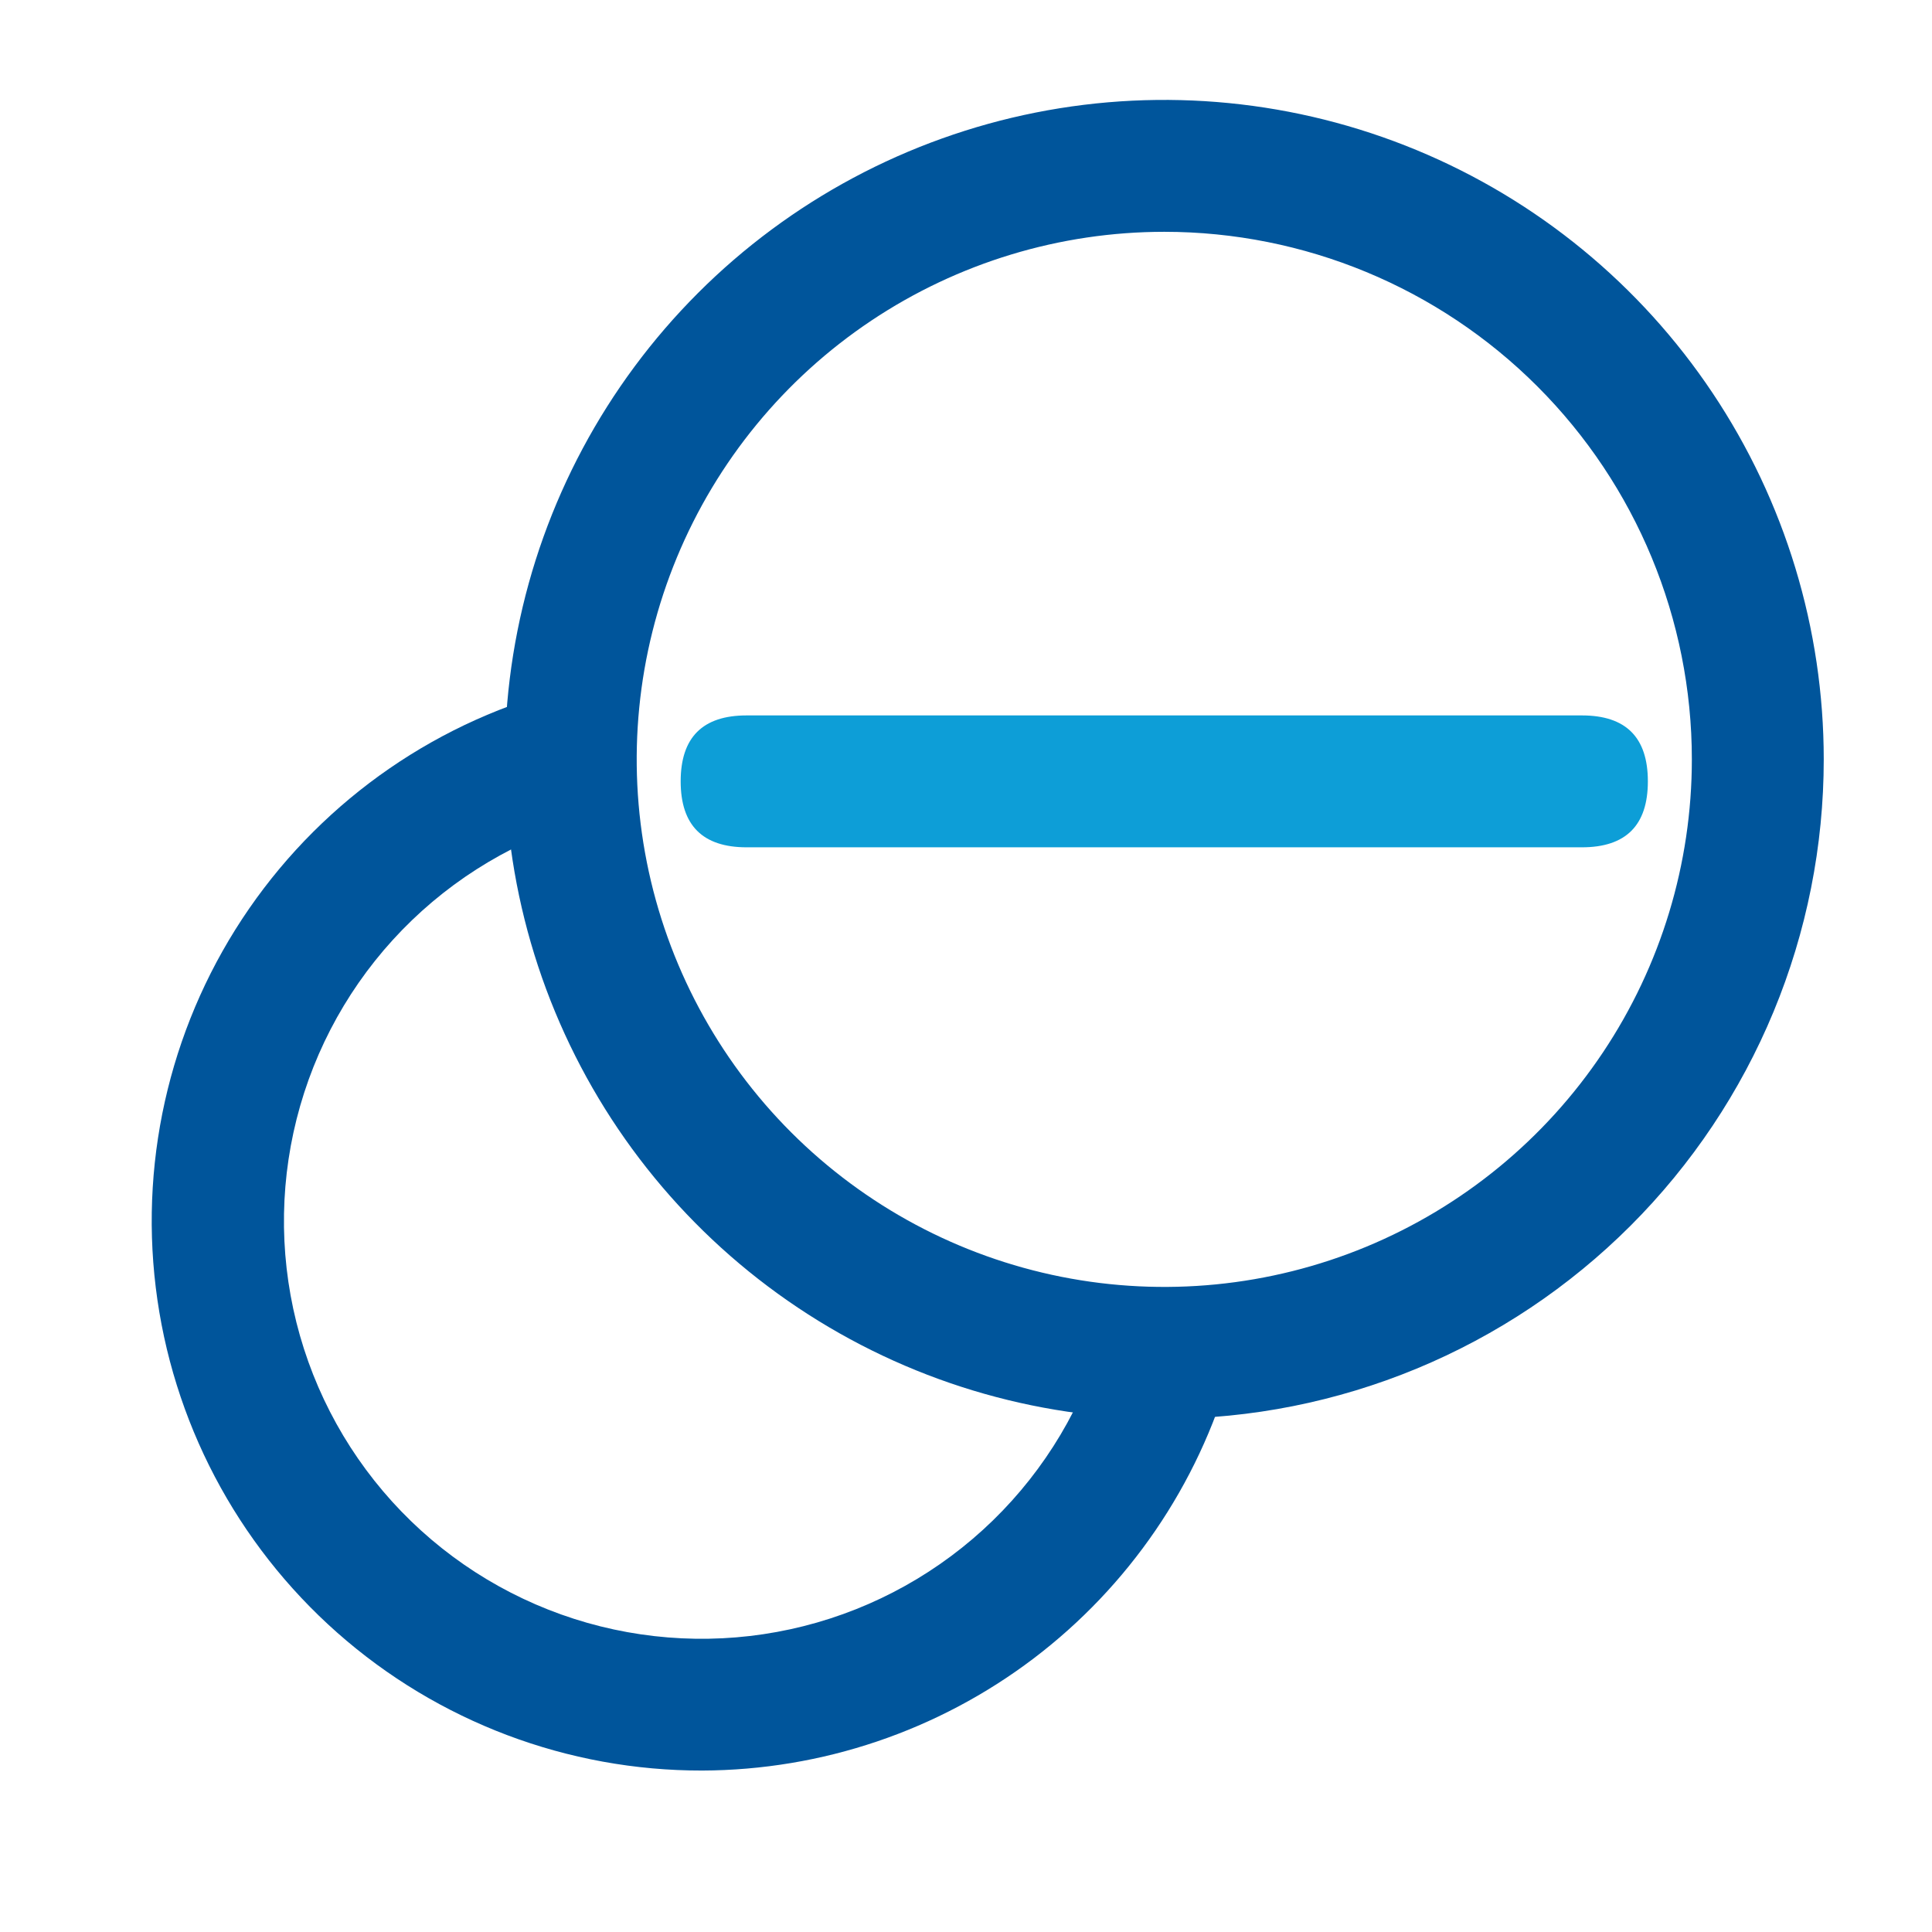 <svg width="60" height="60" viewBox="0 0 60 60" fill="none" xmlns="http://www.w3.org/2000/svg">
<path d="M36.158 44.063C32.107 44.063 28.148 42.862 24.78 40.611C21.412 38.361 18.787 35.163 17.237 31.42C15.687 27.678 15.281 23.56 16.071 19.587C16.861 15.615 18.812 11.966 21.676 9.101C24.54 6.237 28.189 4.287 32.162 3.496C36.135 2.706 40.253 3.112 43.995 4.662C47.737 6.212 50.936 8.837 53.186 12.205C55.437 15.573 56.638 19.532 56.638 23.583C56.638 26.272 56.108 28.936 55.079 31.42C54.05 33.905 52.541 36.163 50.639 38.065C48.737 39.966 46.48 41.475 43.995 42.504C41.51 43.533 38.847 44.063 36.158 44.063ZM36.158 7.199C32.917 7.199 29.75 8.16 27.055 9.96C24.361 11.76 22.261 14.319 21.021 17.313C19.781 20.307 19.456 23.601 20.088 26.779C20.721 29.957 22.281 32.877 24.572 35.168C26.864 37.459 29.783 39.02 32.961 39.652C36.139 40.284 39.434 39.96 42.428 38.72C45.421 37.48 47.98 35.38 49.78 32.685C51.581 29.991 52.542 26.823 52.542 23.583C52.542 19.238 50.816 15.07 47.743 11.998C44.67 8.925 40.503 7.199 36.158 7.199Z" fill="#00559B"/>
<path d="M23.187 22.218H49.128C50.494 22.218 51.176 22.9 51.176 24.266C51.176 25.631 50.494 26.314 49.128 26.314H23.187C21.822 26.314 21.139 25.631 21.139 24.266C21.139 22.9 21.822 22.218 23.187 22.218Z" fill="#0D9ED7"/>
<path d="M21.808 54.986C17.634 54.993 13.602 53.47 10.474 50.705C7.347 47.94 5.341 44.125 4.837 39.982C4.332 35.838 5.364 31.653 7.736 28.219C10.109 24.784 13.658 22.338 17.712 21.344L18.681 25.331C16.467 25.877 14.436 26.998 12.793 28.579C11.15 30.161 9.953 32.148 9.323 34.34C8.693 36.532 8.652 38.851 9.204 41.064C9.757 43.277 10.883 45.305 12.469 46.944C14.055 48.583 16.045 49.774 18.238 50.399C20.432 51.023 22.751 51.058 24.963 50.5C27.174 49.942 29.199 48.811 30.834 47.22C32.468 45.63 33.655 43.637 34.273 41.441L38.219 42.547C37.203 46.12 35.053 49.266 32.093 51.51C29.132 53.753 25.523 54.973 21.808 54.986Z" fill="#00559B"/>
</svg>
